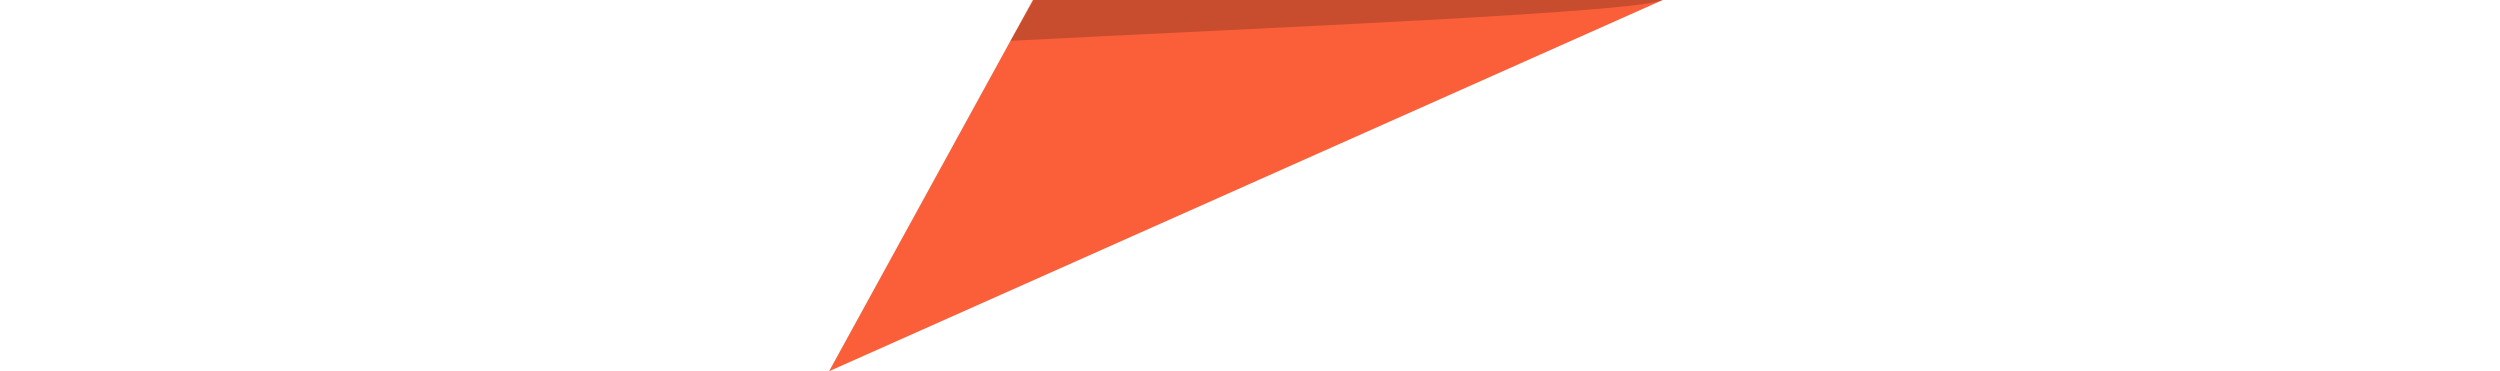 <svg id="Layer_1" data-name="Layer 1" xmlns="http://www.w3.org/2000/svg" viewBox="0 0 330 49"><defs><style>.cls-1{fill:#fa5f39;}.cls-2{opacity:0.2;}</style></defs><polygon class="cls-1" points="136.34 0 109.44 49 219.48 0 136.34 0"/><path class="cls-2" d="M136.45,0l-3.06,5.39c31.32-1.64,86.43-3.82,86.26-5.58Z"/></svg>